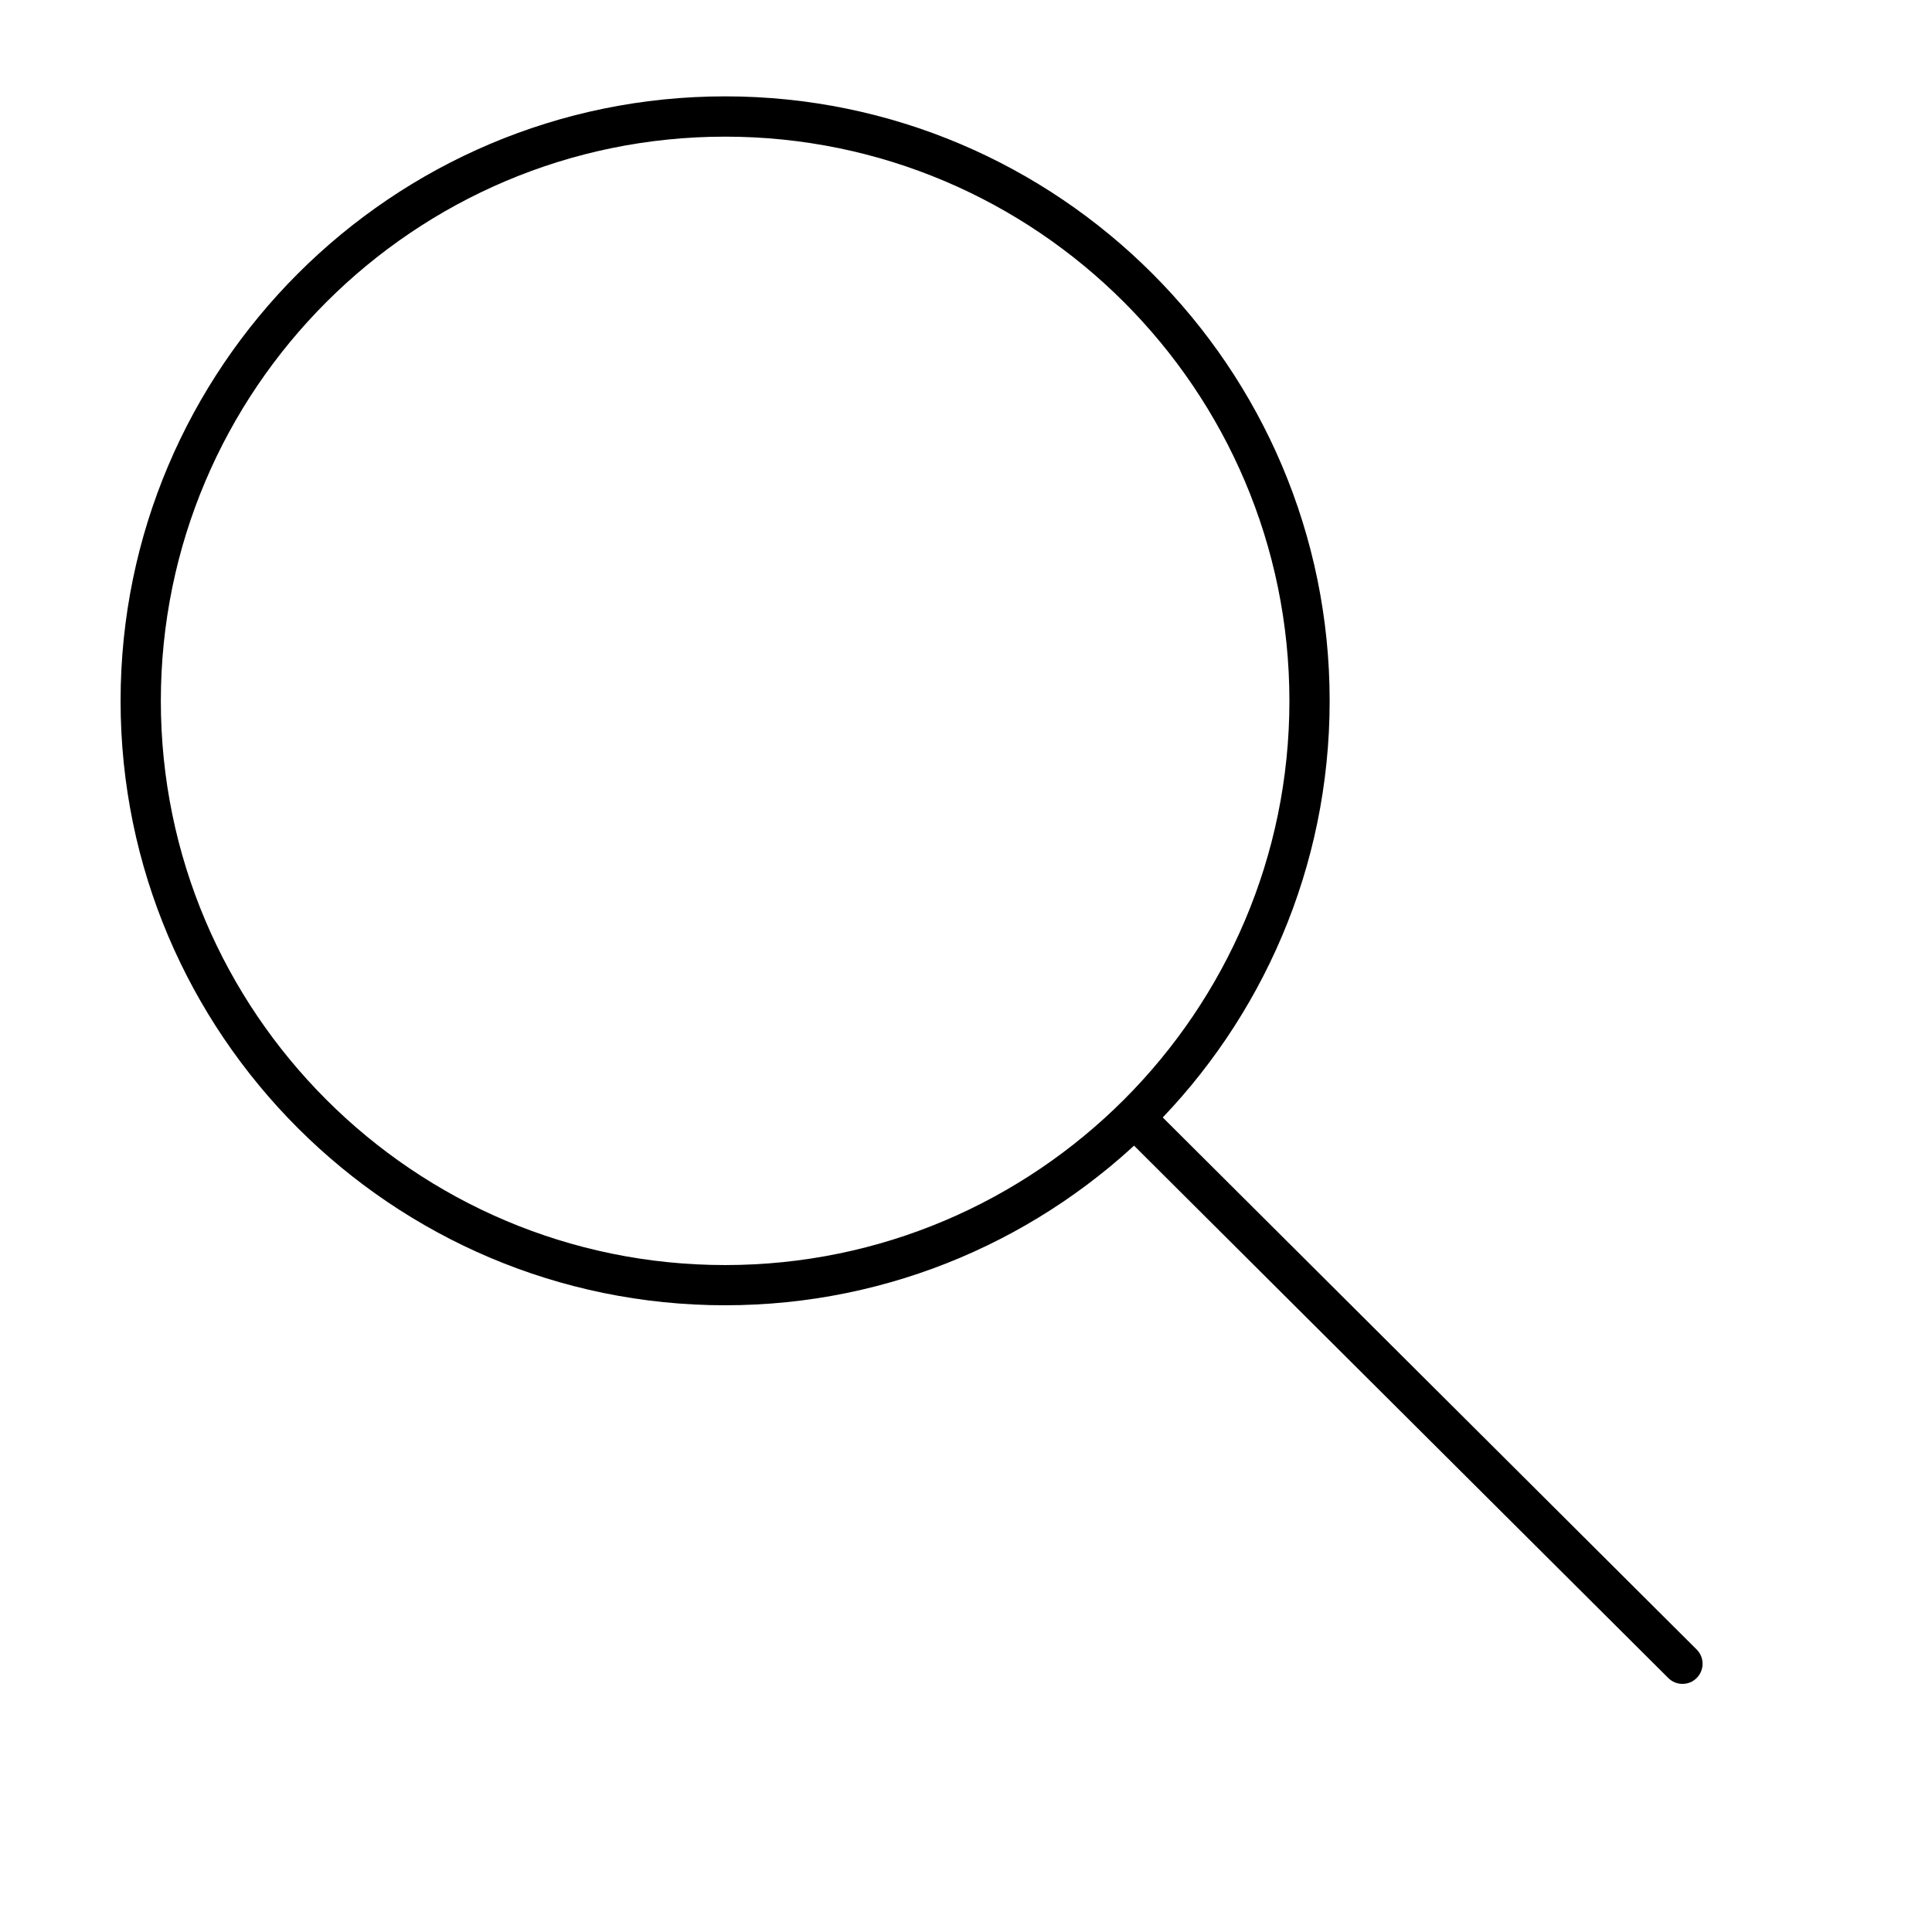 <svg xmlns="http://www.w3.org/2000/svg" viewBox="0 0 512 512"><path d="M192.171 345.91c-88.341 0-160.214-71.84-160.214-160.16 0-88.341 71.872-160.214 160.214-160.214s160.202 71.872 160.202 160.214c0 88.32-71.862 160.16-160.202 160.16zm0-309.696c-82.454 0-149.547 67.082-149.547 149.546 0 82.432 67.082 149.494 149.547 149.494 82.454 0 149.536-67.062 149.536-149.494 0-82.464-67.082-149.546-149.536-149.546zm253.706 410.037c-1.365 0-2.72-.522-3.765-1.558l-143.67-143.168c-2.091-2.08-2.091-5.462-.022-7.541 2.08-2.101 5.462-2.08 7.541-.022l143.669 143.168c2.091 2.08 2.091 5.462.022 7.541-1.034 1.056-2.411 1.579-3.776 1.579z"/></svg>